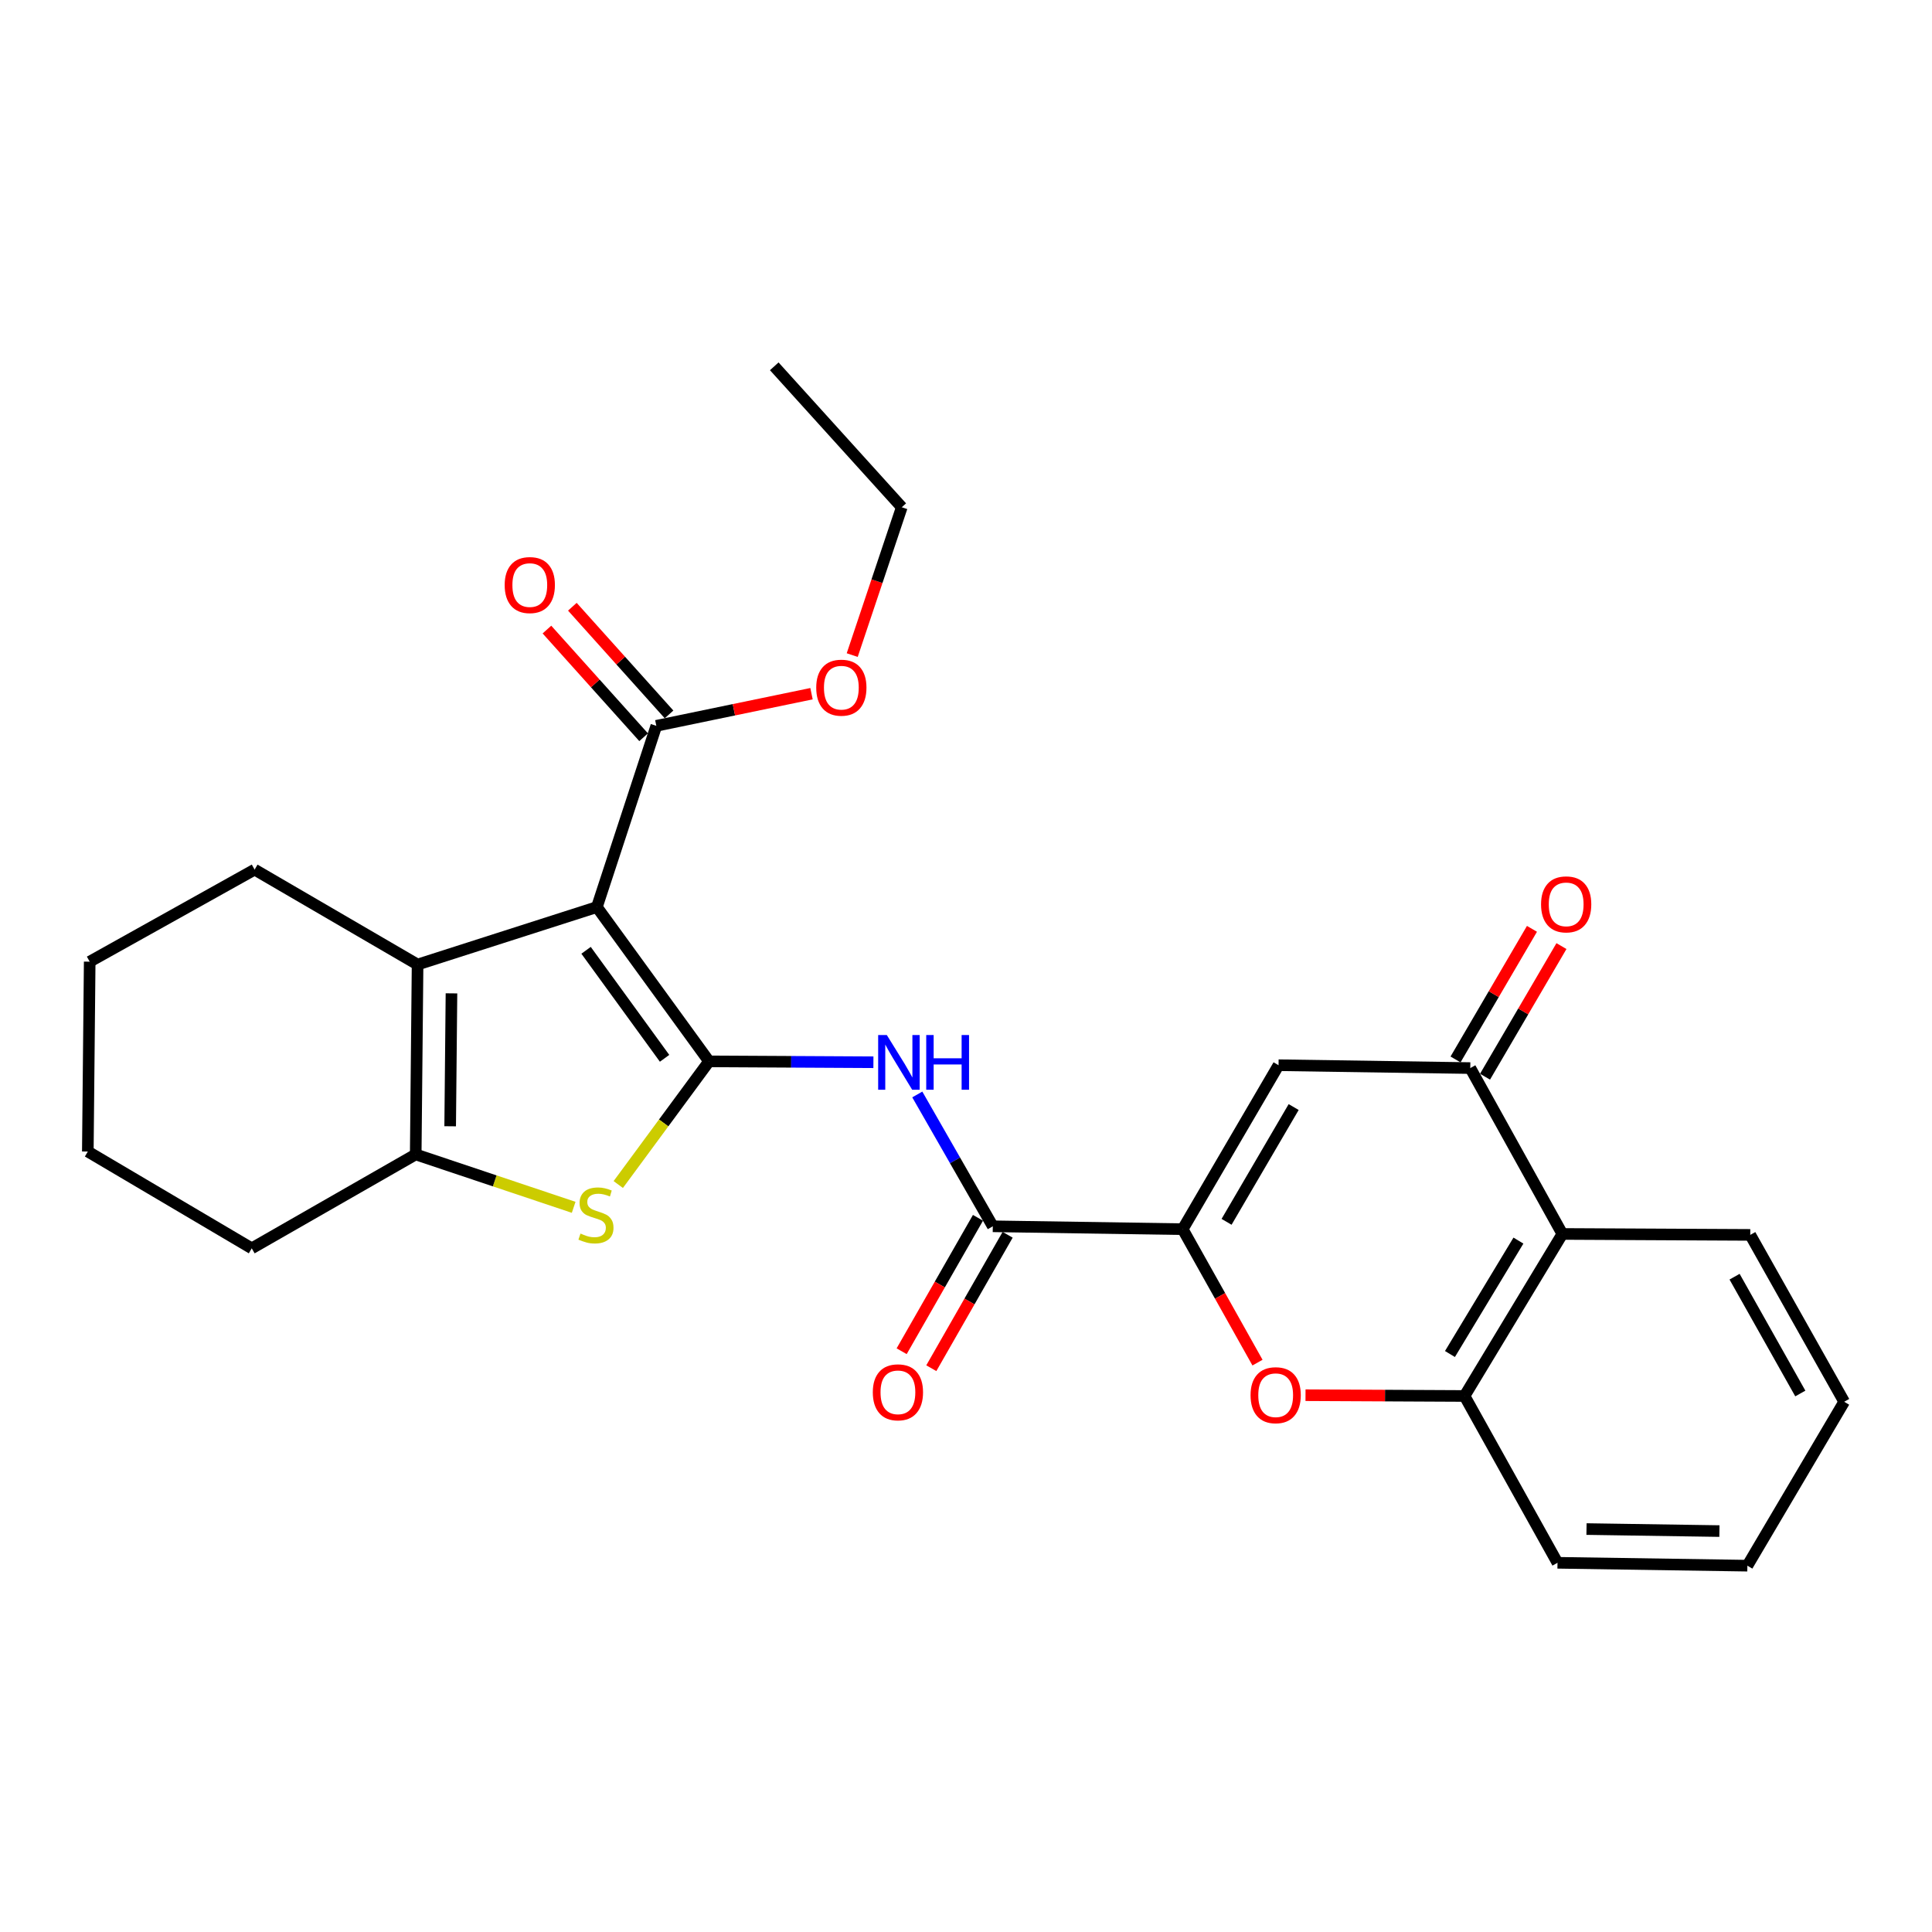 <?xml version='1.0' encoding='iso-8859-1'?>
<svg version='1.1' baseProfile='full'
              xmlns='http://www.w3.org/2000/svg'
                      xmlns:rdkit='http://www.rdkit.org/xml'
                      xmlns:xlink='http://www.w3.org/1999/xlink'
                  xml:space='preserve'
width='1000px' height='1000px' viewBox='0 0 1000 1000'>
<!-- END OF HEADER -->
<rect style='opacity:1.0;fill:#FFFFFF;stroke:none' width='1000' height='1000' x='0' y='0'> </rect>
<path class='bond-0' d='M 367.001,549.358 L 308.947,469.499' style='fill:none;fill-rule:evenodd;stroke:#000000;stroke-width:6px;stroke-linecap:butt;stroke-linejoin:miter;stroke-opacity:1' />
<path class='bond-0' d='M 343.986,547.779 L 303.349,491.878' style='fill:none;fill-rule:evenodd;stroke:#000000;stroke-width:6px;stroke-linecap:butt;stroke-linejoin:miter;stroke-opacity:1' />
<path class='bond-1' d='M 367.001,549.358 L 343.506,581.233' style='fill:none;fill-rule:evenodd;stroke:#000000;stroke-width:6px;stroke-linecap:butt;stroke-linejoin:miter;stroke-opacity:1' />
<path class='bond-1' d='M 343.506,581.233 L 320.012,613.108' style='fill:none;fill-rule:evenodd;stroke:#CCCC00;stroke-width:6px;stroke-linecap:butt;stroke-linejoin:miter;stroke-opacity:1' />
<path class='bond-4' d='M 367.001,549.358 L 409.539,549.587' style='fill:none;fill-rule:evenodd;stroke:#000000;stroke-width:6px;stroke-linecap:butt;stroke-linejoin:miter;stroke-opacity:1' />
<path class='bond-4' d='M 409.539,549.587 L 452.077,549.817' style='fill:none;fill-rule:evenodd;stroke:#0000FF;stroke-width:6px;stroke-linecap:butt;stroke-linejoin:miter;stroke-opacity:1' />
<path class='bond-3' d='M 308.947,469.499 L 216.138,499.243' style='fill:none;fill-rule:evenodd;stroke:#000000;stroke-width:6px;stroke-linecap:butt;stroke-linejoin:miter;stroke-opacity:1' />
<path class='bond-11' d='M 308.947,469.499 L 339.713,375.687' style='fill:none;fill-rule:evenodd;stroke:#000000;stroke-width:6px;stroke-linecap:butt;stroke-linejoin:miter;stroke-opacity:1' />
<path class='bond-5' d='M 296.926,624.909 L 256.05,611.217' style='fill:none;fill-rule:evenodd;stroke:#CCCC00;stroke-width:6px;stroke-linecap:butt;stroke-linejoin:miter;stroke-opacity:1' />
<path class='bond-5' d='M 256.05,611.217 L 215.175,597.526' style='fill:none;fill-rule:evenodd;stroke:#000000;stroke-width:6px;stroke-linecap:butt;stroke-linejoin:miter;stroke-opacity:1' />
<path class='bond-2' d='M 612.158,636.222 L 513.875,634.729' style='fill:none;fill-rule:evenodd;stroke:#000000;stroke-width:6px;stroke-linecap:butt;stroke-linejoin:miter;stroke-opacity:1' />
<path class='bond-6' d='M 612.158,636.222 L 661.771,551.352' style='fill:none;fill-rule:evenodd;stroke:#000000;stroke-width:6px;stroke-linecap:butt;stroke-linejoin:miter;stroke-opacity:1' />
<path class='bond-6' d='M 634.869,632.418 L 669.598,573.009' style='fill:none;fill-rule:evenodd;stroke:#000000;stroke-width:6px;stroke-linecap:butt;stroke-linejoin:miter;stroke-opacity:1' />
<path class='bond-8' d='M 612.158,636.222 L 631.519,670.758' style='fill:none;fill-rule:evenodd;stroke:#000000;stroke-width:6px;stroke-linecap:butt;stroke-linejoin:miter;stroke-opacity:1' />
<path class='bond-8' d='M 631.519,670.758 L 650.88,705.294' style='fill:none;fill-rule:evenodd;stroke:#FF0000;stroke-width:6px;stroke-linecap:butt;stroke-linejoin:miter;stroke-opacity:1' />
<path class='bond-17' d='M 216.138,499.243 L 131.789,450.112' style='fill:none;fill-rule:evenodd;stroke:#000000;stroke-width:6px;stroke-linecap:butt;stroke-linejoin:miter;stroke-opacity:1' />
<path class='bond-27' d='M 216.138,499.243 L 215.175,597.526' style='fill:none;fill-rule:evenodd;stroke:#000000;stroke-width:6px;stroke-linecap:butt;stroke-linejoin:miter;stroke-opacity:1' />
<path class='bond-27' d='M 233.68,514.159 L 233.006,582.957' style='fill:none;fill-rule:evenodd;stroke:#000000;stroke-width:6px;stroke-linecap:butt;stroke-linejoin:miter;stroke-opacity:1' />
<path class='bond-7' d='M 474.786,566.493 L 494.33,600.611' style='fill:none;fill-rule:evenodd;stroke:#0000FF;stroke-width:6px;stroke-linecap:butt;stroke-linejoin:miter;stroke-opacity:1' />
<path class='bond-7' d='M 494.33,600.611 L 513.875,634.729' style='fill:none;fill-rule:evenodd;stroke:#000000;stroke-width:6px;stroke-linecap:butt;stroke-linejoin:miter;stroke-opacity:1' />
<path class='bond-18' d='M 215.175,597.526 L 130.305,646.137' style='fill:none;fill-rule:evenodd;stroke:#000000;stroke-width:6px;stroke-linecap:butt;stroke-linejoin:miter;stroke-opacity:1' />
<path class='bond-9' d='M 661.771,551.352 L 761.016,552.836' style='fill:none;fill-rule:evenodd;stroke:#000000;stroke-width:6px;stroke-linecap:butt;stroke-linejoin:miter;stroke-opacity:1' />
<path class='bond-13' d='M 506.198,630.337 L 486.446,664.867' style='fill:none;fill-rule:evenodd;stroke:#000000;stroke-width:6px;stroke-linecap:butt;stroke-linejoin:miter;stroke-opacity:1' />
<path class='bond-13' d='M 486.446,664.867 L 466.693,699.397' style='fill:none;fill-rule:evenodd;stroke:#FF0000;stroke-width:6px;stroke-linecap:butt;stroke-linejoin:miter;stroke-opacity:1' />
<path class='bond-13' d='M 521.551,639.12 L 501.798,673.65' style='fill:none;fill-rule:evenodd;stroke:#000000;stroke-width:6px;stroke-linecap:butt;stroke-linejoin:miter;stroke-opacity:1' />
<path class='bond-13' d='M 501.798,673.65 L 482.046,708.18' style='fill:none;fill-rule:evenodd;stroke:#FF0000;stroke-width:6px;stroke-linecap:butt;stroke-linejoin:miter;stroke-opacity:1' />
<path class='bond-12' d='M 675.731,722.151 L 716.885,722.353' style='fill:none;fill-rule:evenodd;stroke:#FF0000;stroke-width:6px;stroke-linecap:butt;stroke-linejoin:miter;stroke-opacity:1' />
<path class='bond-12' d='M 716.885,722.353 L 758.039,722.556' style='fill:none;fill-rule:evenodd;stroke:#000000;stroke-width:6px;stroke-linecap:butt;stroke-linejoin:miter;stroke-opacity:1' />
<path class='bond-14' d='M 768.649,557.302 L 788.428,523.501' style='fill:none;fill-rule:evenodd;stroke:#000000;stroke-width:6px;stroke-linecap:butt;stroke-linejoin:miter;stroke-opacity:1' />
<path class='bond-14' d='M 788.428,523.501 L 808.207,489.699' style='fill:none;fill-rule:evenodd;stroke:#FF0000;stroke-width:6px;stroke-linecap:butt;stroke-linejoin:miter;stroke-opacity:1' />
<path class='bond-14' d='M 753.383,548.37 L 773.162,514.568' style='fill:none;fill-rule:evenodd;stroke:#000000;stroke-width:6px;stroke-linecap:butt;stroke-linejoin:miter;stroke-opacity:1' />
<path class='bond-14' d='M 773.162,514.568 L 792.942,480.766' style='fill:none;fill-rule:evenodd;stroke:#FF0000;stroke-width:6px;stroke-linecap:butt;stroke-linejoin:miter;stroke-opacity:1' />
<path class='bond-29' d='M 761.016,552.836 L 808.674,638.689' style='fill:none;fill-rule:evenodd;stroke:#000000;stroke-width:6px;stroke-linecap:butt;stroke-linejoin:miter;stroke-opacity:1' />
<path class='bond-10' d='M 808.674,638.689 L 758.039,722.556' style='fill:none;fill-rule:evenodd;stroke:#000000;stroke-width:6px;stroke-linecap:butt;stroke-linejoin:miter;stroke-opacity:1' />
<path class='bond-10' d='M 785.937,642.127 L 750.492,700.834' style='fill:none;fill-rule:evenodd;stroke:#000000;stroke-width:6px;stroke-linecap:butt;stroke-linejoin:miter;stroke-opacity:1' />
<path class='bond-19' d='M 808.674,638.689 L 905.935,639.18' style='fill:none;fill-rule:evenodd;stroke:#000000;stroke-width:6px;stroke-linecap:butt;stroke-linejoin:miter;stroke-opacity:1' />
<path class='bond-15' d='M 346.294,369.779 L 321.273,341.913' style='fill:none;fill-rule:evenodd;stroke:#000000;stroke-width:6px;stroke-linecap:butt;stroke-linejoin:miter;stroke-opacity:1' />
<path class='bond-15' d='M 321.273,341.913 L 296.252,314.046' style='fill:none;fill-rule:evenodd;stroke:#FF0000;stroke-width:6px;stroke-linecap:butt;stroke-linejoin:miter;stroke-opacity:1' />
<path class='bond-15' d='M 333.133,381.596 L 308.112,353.729' style='fill:none;fill-rule:evenodd;stroke:#000000;stroke-width:6px;stroke-linecap:butt;stroke-linejoin:miter;stroke-opacity:1' />
<path class='bond-15' d='M 308.112,353.729 L 283.091,325.863' style='fill:none;fill-rule:evenodd;stroke:#FF0000;stroke-width:6px;stroke-linecap:butt;stroke-linejoin:miter;stroke-opacity:1' />
<path class='bond-16' d='M 339.713,375.687 L 379.874,367.372' style='fill:none;fill-rule:evenodd;stroke:#000000;stroke-width:6px;stroke-linecap:butt;stroke-linejoin:miter;stroke-opacity:1' />
<path class='bond-16' d='M 379.874,367.372 L 420.035,359.056' style='fill:none;fill-rule:evenodd;stroke:#FF0000;stroke-width:6px;stroke-linecap:butt;stroke-linejoin:miter;stroke-opacity:1' />
<path class='bond-20' d='M 758.039,722.556 L 806.158,808.9' style='fill:none;fill-rule:evenodd;stroke:#000000;stroke-width:6px;stroke-linecap:butt;stroke-linejoin:miter;stroke-opacity:1' />
<path class='bond-21' d='M 441.105,339.078 L 453.931,300.812' style='fill:none;fill-rule:evenodd;stroke:#FF0000;stroke-width:6px;stroke-linecap:butt;stroke-linejoin:miter;stroke-opacity:1' />
<path class='bond-21' d='M 453.931,300.812 L 466.758,262.547' style='fill:none;fill-rule:evenodd;stroke:#000000;stroke-width:6px;stroke-linecap:butt;stroke-linejoin:miter;stroke-opacity:1' />
<path class='bond-22' d='M 131.789,450.112 L 46.427,497.76' style='fill:none;fill-rule:evenodd;stroke:#000000;stroke-width:6px;stroke-linecap:butt;stroke-linejoin:miter;stroke-opacity:1' />
<path class='bond-23' d='M 130.305,646.137 L 45.455,596.033' style='fill:none;fill-rule:evenodd;stroke:#000000;stroke-width:6px;stroke-linecap:butt;stroke-linejoin:miter;stroke-opacity:1' />
<path class='bond-30' d='M 905.935,639.18 L 954.545,725.553' style='fill:none;fill-rule:evenodd;stroke:#000000;stroke-width:6px;stroke-linecap:butt;stroke-linejoin:miter;stroke-opacity:1' />
<path class='bond-30' d='M 897.812,660.811 L 931.84,721.272' style='fill:none;fill-rule:evenodd;stroke:#000000;stroke-width:6px;stroke-linecap:butt;stroke-linejoin:miter;stroke-opacity:1' />
<path class='bond-25' d='M 806.158,808.9 L 904.441,810.393' style='fill:none;fill-rule:evenodd;stroke:#000000;stroke-width:6px;stroke-linecap:butt;stroke-linejoin:miter;stroke-opacity:1' />
<path class='bond-25' d='M 821.17,791.439 L 889.967,792.484' style='fill:none;fill-rule:evenodd;stroke:#000000;stroke-width:6px;stroke-linecap:butt;stroke-linejoin:miter;stroke-opacity:1' />
<path class='bond-26' d='M 466.758,262.547 L 400.754,189.607' style='fill:none;fill-rule:evenodd;stroke:#000000;stroke-width:6px;stroke-linecap:butt;stroke-linejoin:miter;stroke-opacity:1' />
<path class='bond-28' d='M 46.427,497.76 L 45.455,596.033' style='fill:none;fill-rule:evenodd;stroke:#000000;stroke-width:6px;stroke-linecap:butt;stroke-linejoin:miter;stroke-opacity:1' />
<path class='bond-24' d='M 954.545,725.553 L 904.441,810.393' style='fill:none;fill-rule:evenodd;stroke:#000000;stroke-width:6px;stroke-linecap:butt;stroke-linejoin:miter;stroke-opacity:1' />
<path  class='atom-2' d='M 300.466 638.494
Q 300.786 638.614, 302.106 639.174
Q 303.426 639.734, 304.866 640.094
Q 306.346 640.414, 307.786 640.414
Q 310.466 640.414, 312.026 639.134
Q 313.586 637.814, 313.586 635.534
Q 313.586 633.974, 312.786 633.014
Q 312.026 632.054, 310.826 631.534
Q 309.626 631.014, 307.626 630.414
Q 305.106 629.654, 303.586 628.934
Q 302.106 628.214, 301.026 626.694
Q 299.986 625.174, 299.986 622.614
Q 299.986 619.054, 302.386 616.854
Q 304.826 614.654, 309.626 614.654
Q 312.906 614.654, 316.626 616.214
L 315.706 619.294
Q 312.306 617.894, 309.746 617.894
Q 306.986 617.894, 305.466 619.054
Q 303.946 620.174, 303.986 622.134
Q 303.986 623.654, 304.746 624.574
Q 305.546 625.494, 306.666 626.014
Q 307.826 626.534, 309.746 627.134
Q 312.306 627.934, 313.826 628.734
Q 315.346 629.534, 316.426 631.174
Q 317.546 632.774, 317.546 635.534
Q 317.546 639.454, 314.906 641.574
Q 312.306 643.654, 307.946 643.654
Q 305.426 643.654, 303.506 643.094
Q 301.626 642.574, 299.386 641.654
L 300.466 638.494
' fill='#CCCC00'/>
<path  class='atom-5' d='M 459.014 535.728
L 468.294 550.728
Q 469.214 552.208, 470.694 554.888
Q 472.174 557.568, 472.254 557.728
L 472.254 535.728
L 476.014 535.728
L 476.014 564.048
L 472.134 564.048
L 462.174 547.648
Q 461.014 545.728, 459.774 543.528
Q 458.574 541.328, 458.214 540.648
L 458.214 564.048
L 454.534 564.048
L 454.534 535.728
L 459.014 535.728
' fill='#0000FF'/>
<path  class='atom-5' d='M 479.414 535.728
L 483.254 535.728
L 483.254 547.768
L 497.734 547.768
L 497.734 535.728
L 501.574 535.728
L 501.574 564.048
L 497.734 564.048
L 497.734 550.968
L 483.254 550.968
L 483.254 564.048
L 479.414 564.048
L 479.414 535.728
' fill='#0000FF'/>
<path  class='atom-9' d='M 647.287 722.155
Q 647.287 715.355, 650.647 711.555
Q 654.007 707.755, 660.287 707.755
Q 666.567 707.755, 669.927 711.555
Q 673.287 715.355, 673.287 722.155
Q 673.287 729.035, 669.887 732.955
Q 666.487 736.835, 660.287 736.835
Q 654.047 736.835, 650.647 732.955
Q 647.287 729.075, 647.287 722.155
M 660.287 733.635
Q 664.607 733.635, 666.927 730.755
Q 669.287 727.835, 669.287 722.155
Q 669.287 716.595, 666.927 713.795
Q 664.607 710.955, 660.287 710.955
Q 655.967 710.955, 653.607 713.755
Q 651.287 716.555, 651.287 722.155
Q 651.287 727.875, 653.607 730.755
Q 655.967 733.635, 660.287 733.635
' fill='#FF0000'/>
<path  class='atom-14' d='M 451.763 720.661
Q 451.763 713.861, 455.123 710.061
Q 458.483 706.261, 464.763 706.261
Q 471.043 706.261, 474.403 710.061
Q 477.763 713.861, 477.763 720.661
Q 477.763 727.541, 474.363 731.461
Q 470.963 735.341, 464.763 735.341
Q 458.523 735.341, 455.123 731.461
Q 451.763 727.581, 451.763 720.661
M 464.763 732.141
Q 469.083 732.141, 471.403 729.261
Q 473.763 726.341, 473.763 720.661
Q 473.763 715.101, 471.403 712.301
Q 469.083 709.461, 464.763 709.461
Q 460.443 709.461, 458.083 712.261
Q 455.763 715.061, 455.763 720.661
Q 455.763 726.381, 458.083 729.261
Q 460.443 732.141, 464.763 732.141
' fill='#FF0000'/>
<path  class='atom-15' d='M 797.649 468.095
Q 797.649 461.295, 801.009 457.495
Q 804.369 453.695, 810.649 453.695
Q 816.929 453.695, 820.289 457.495
Q 823.649 461.295, 823.649 468.095
Q 823.649 474.975, 820.249 478.895
Q 816.849 482.775, 810.649 482.775
Q 804.409 482.775, 801.009 478.895
Q 797.649 475.015, 797.649 468.095
M 810.649 479.575
Q 814.969 479.575, 817.289 476.695
Q 819.649 473.775, 819.649 468.095
Q 819.649 462.535, 817.289 459.735
Q 814.969 456.895, 810.649 456.895
Q 806.329 456.895, 803.969 459.695
Q 801.649 462.495, 801.649 468.095
Q 801.649 473.815, 803.969 476.695
Q 806.329 479.575, 810.649 479.575
' fill='#FF0000'/>
<path  class='atom-16' d='M 261.221 302.827
Q 261.221 296.027, 264.581 292.227
Q 267.941 288.427, 274.221 288.427
Q 280.501 288.427, 283.861 292.227
Q 287.221 296.027, 287.221 302.827
Q 287.221 309.707, 283.821 313.627
Q 280.421 317.507, 274.221 317.507
Q 267.981 317.507, 264.581 313.627
Q 261.221 309.747, 261.221 302.827
M 274.221 314.307
Q 278.541 314.307, 280.861 311.427
Q 283.221 308.507, 283.221 302.827
Q 283.221 297.267, 280.861 294.467
Q 278.541 291.627, 274.221 291.627
Q 269.901 291.627, 267.541 294.427
Q 265.221 297.227, 265.221 302.827
Q 265.221 308.547, 267.541 311.427
Q 269.901 314.307, 274.221 314.307
' fill='#FF0000'/>
<path  class='atom-17' d='M 422.48 355.938
Q 422.48 349.138, 425.84 345.338
Q 429.2 341.538, 435.48 341.538
Q 441.76 341.538, 445.12 345.338
Q 448.48 349.138, 448.48 355.938
Q 448.48 362.818, 445.08 366.738
Q 441.68 370.618, 435.48 370.618
Q 429.24 370.618, 425.84 366.738
Q 422.48 362.858, 422.48 355.938
M 435.48 367.418
Q 439.8 367.418, 442.12 364.538
Q 444.48 361.618, 444.48 355.938
Q 444.48 350.378, 442.12 347.578
Q 439.8 344.738, 435.48 344.738
Q 431.16 344.738, 428.8 347.538
Q 426.48 350.338, 426.48 355.938
Q 426.48 361.658, 428.8 364.538
Q 431.16 367.418, 435.48 367.418
' fill='#FF0000'/>
</svg>
